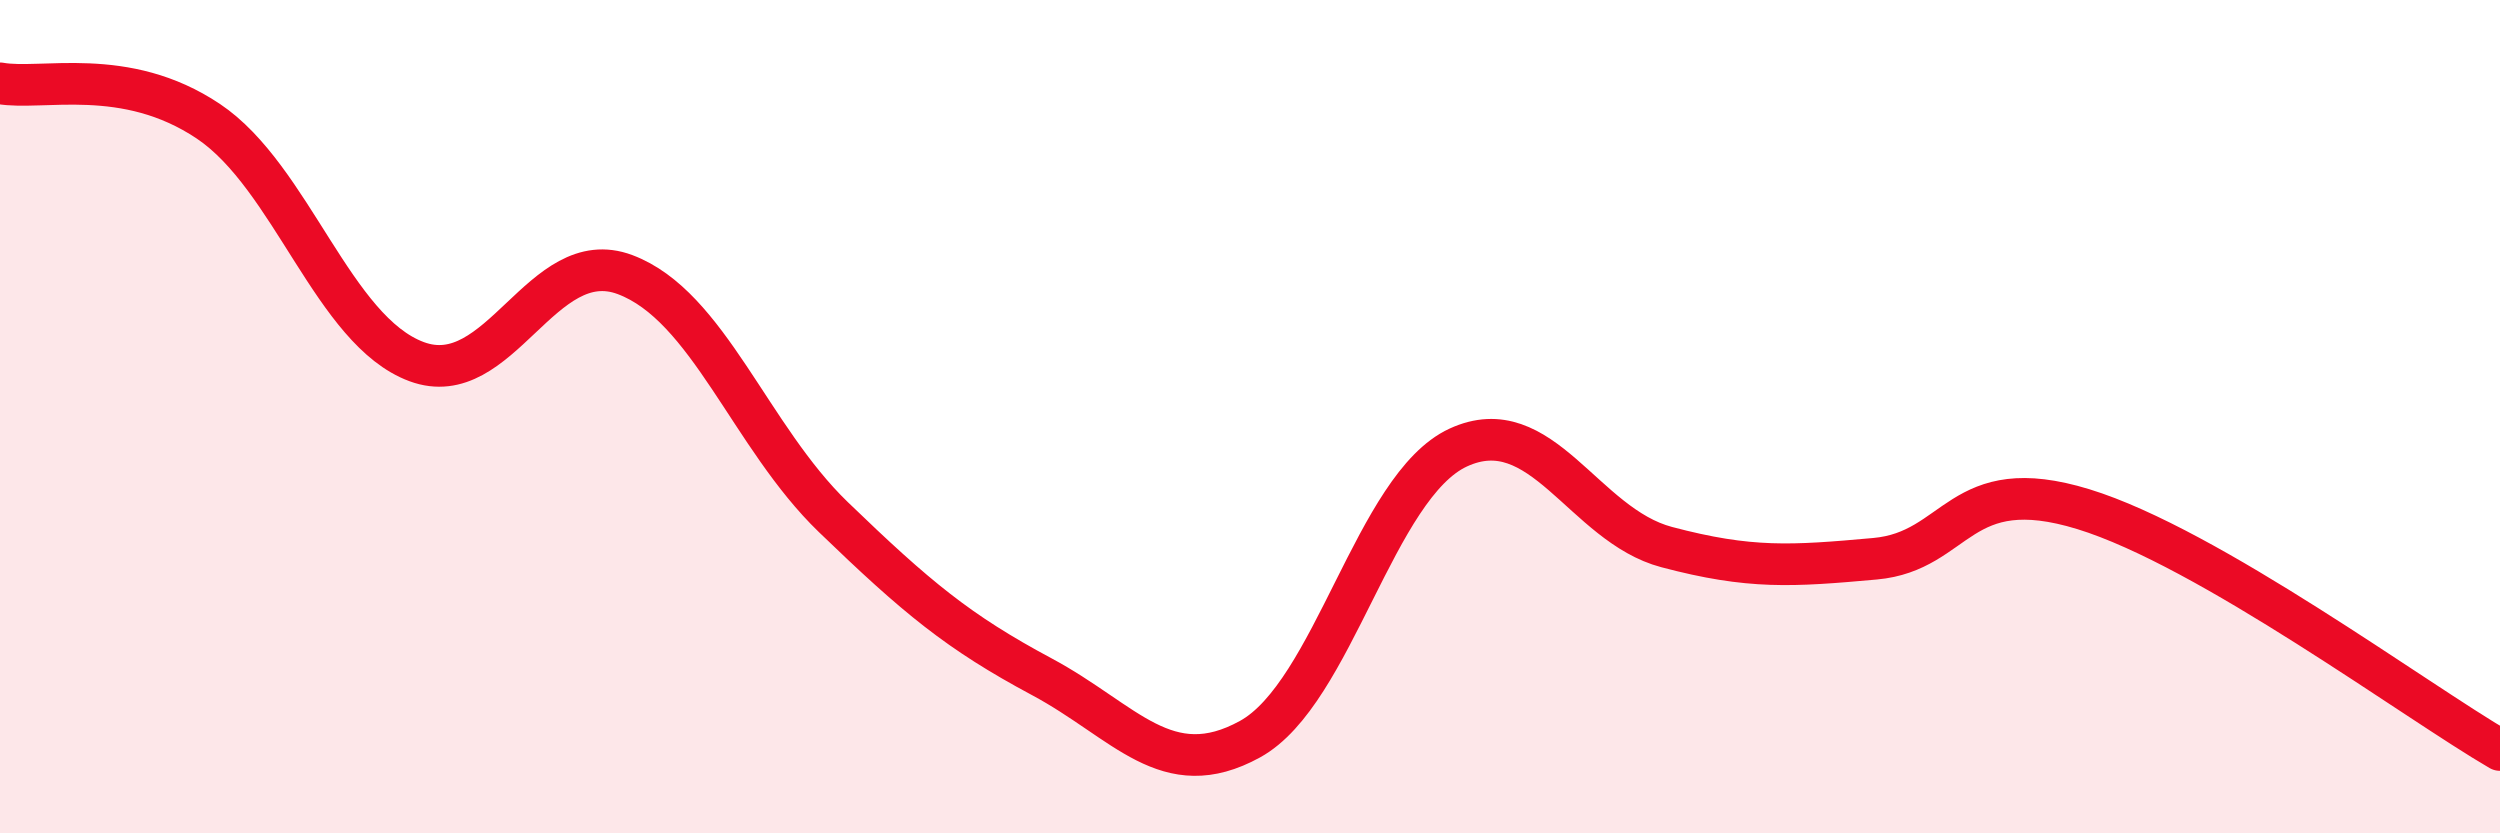 
    <svg width="60" height="20" viewBox="0 0 60 20" xmlns="http://www.w3.org/2000/svg">
      <path
        d="M 0,2 C 1,2.18 3,1.57 5,2.91 C 7,4.25 8,7.94 10,8.68 C 12,9.42 13,5.84 15,6.59 C 17,7.34 18,10.48 20,12.41 C 22,14.34 23,15.17 25,16.24 C 27,17.31 28,18.84 30,17.74 C 32,16.64 33,11.66 35,10.74 C 37,9.82 38,12.6 40,13.13 C 42,13.66 43,13.59 45,13.41 C 47,13.23 47,11.3 50,12.22 C 53,13.14 58,16.84 60,18L60 20L0 20Z"
        fill="#EB0A25"
        opacity="0.1"
        stroke-linecap="round"
        stroke-linejoin="round"
      />
      <path
        d="M 0,2 C 1,2.18 3,1.57 5,2.91 C 7,4.25 8,7.94 10,8.68 C 12,9.42 13,5.84 15,6.59 C 17,7.34 18,10.48 20,12.41 C 22,14.34 23,15.17 25,16.24 C 27,17.31 28,18.84 30,17.74 C 32,16.64 33,11.66 35,10.74 C 37,9.82 38,12.6 40,13.13 C 42,13.66 43,13.59 45,13.41 C 47,13.23 47,11.3 50,12.22 C 53,13.14 58,16.84 60,18"
        stroke="#EB0A25"
        stroke-width="1"
        fill="none"
        stroke-linecap="round"
        stroke-linejoin="round"
      />
    </svg>
  